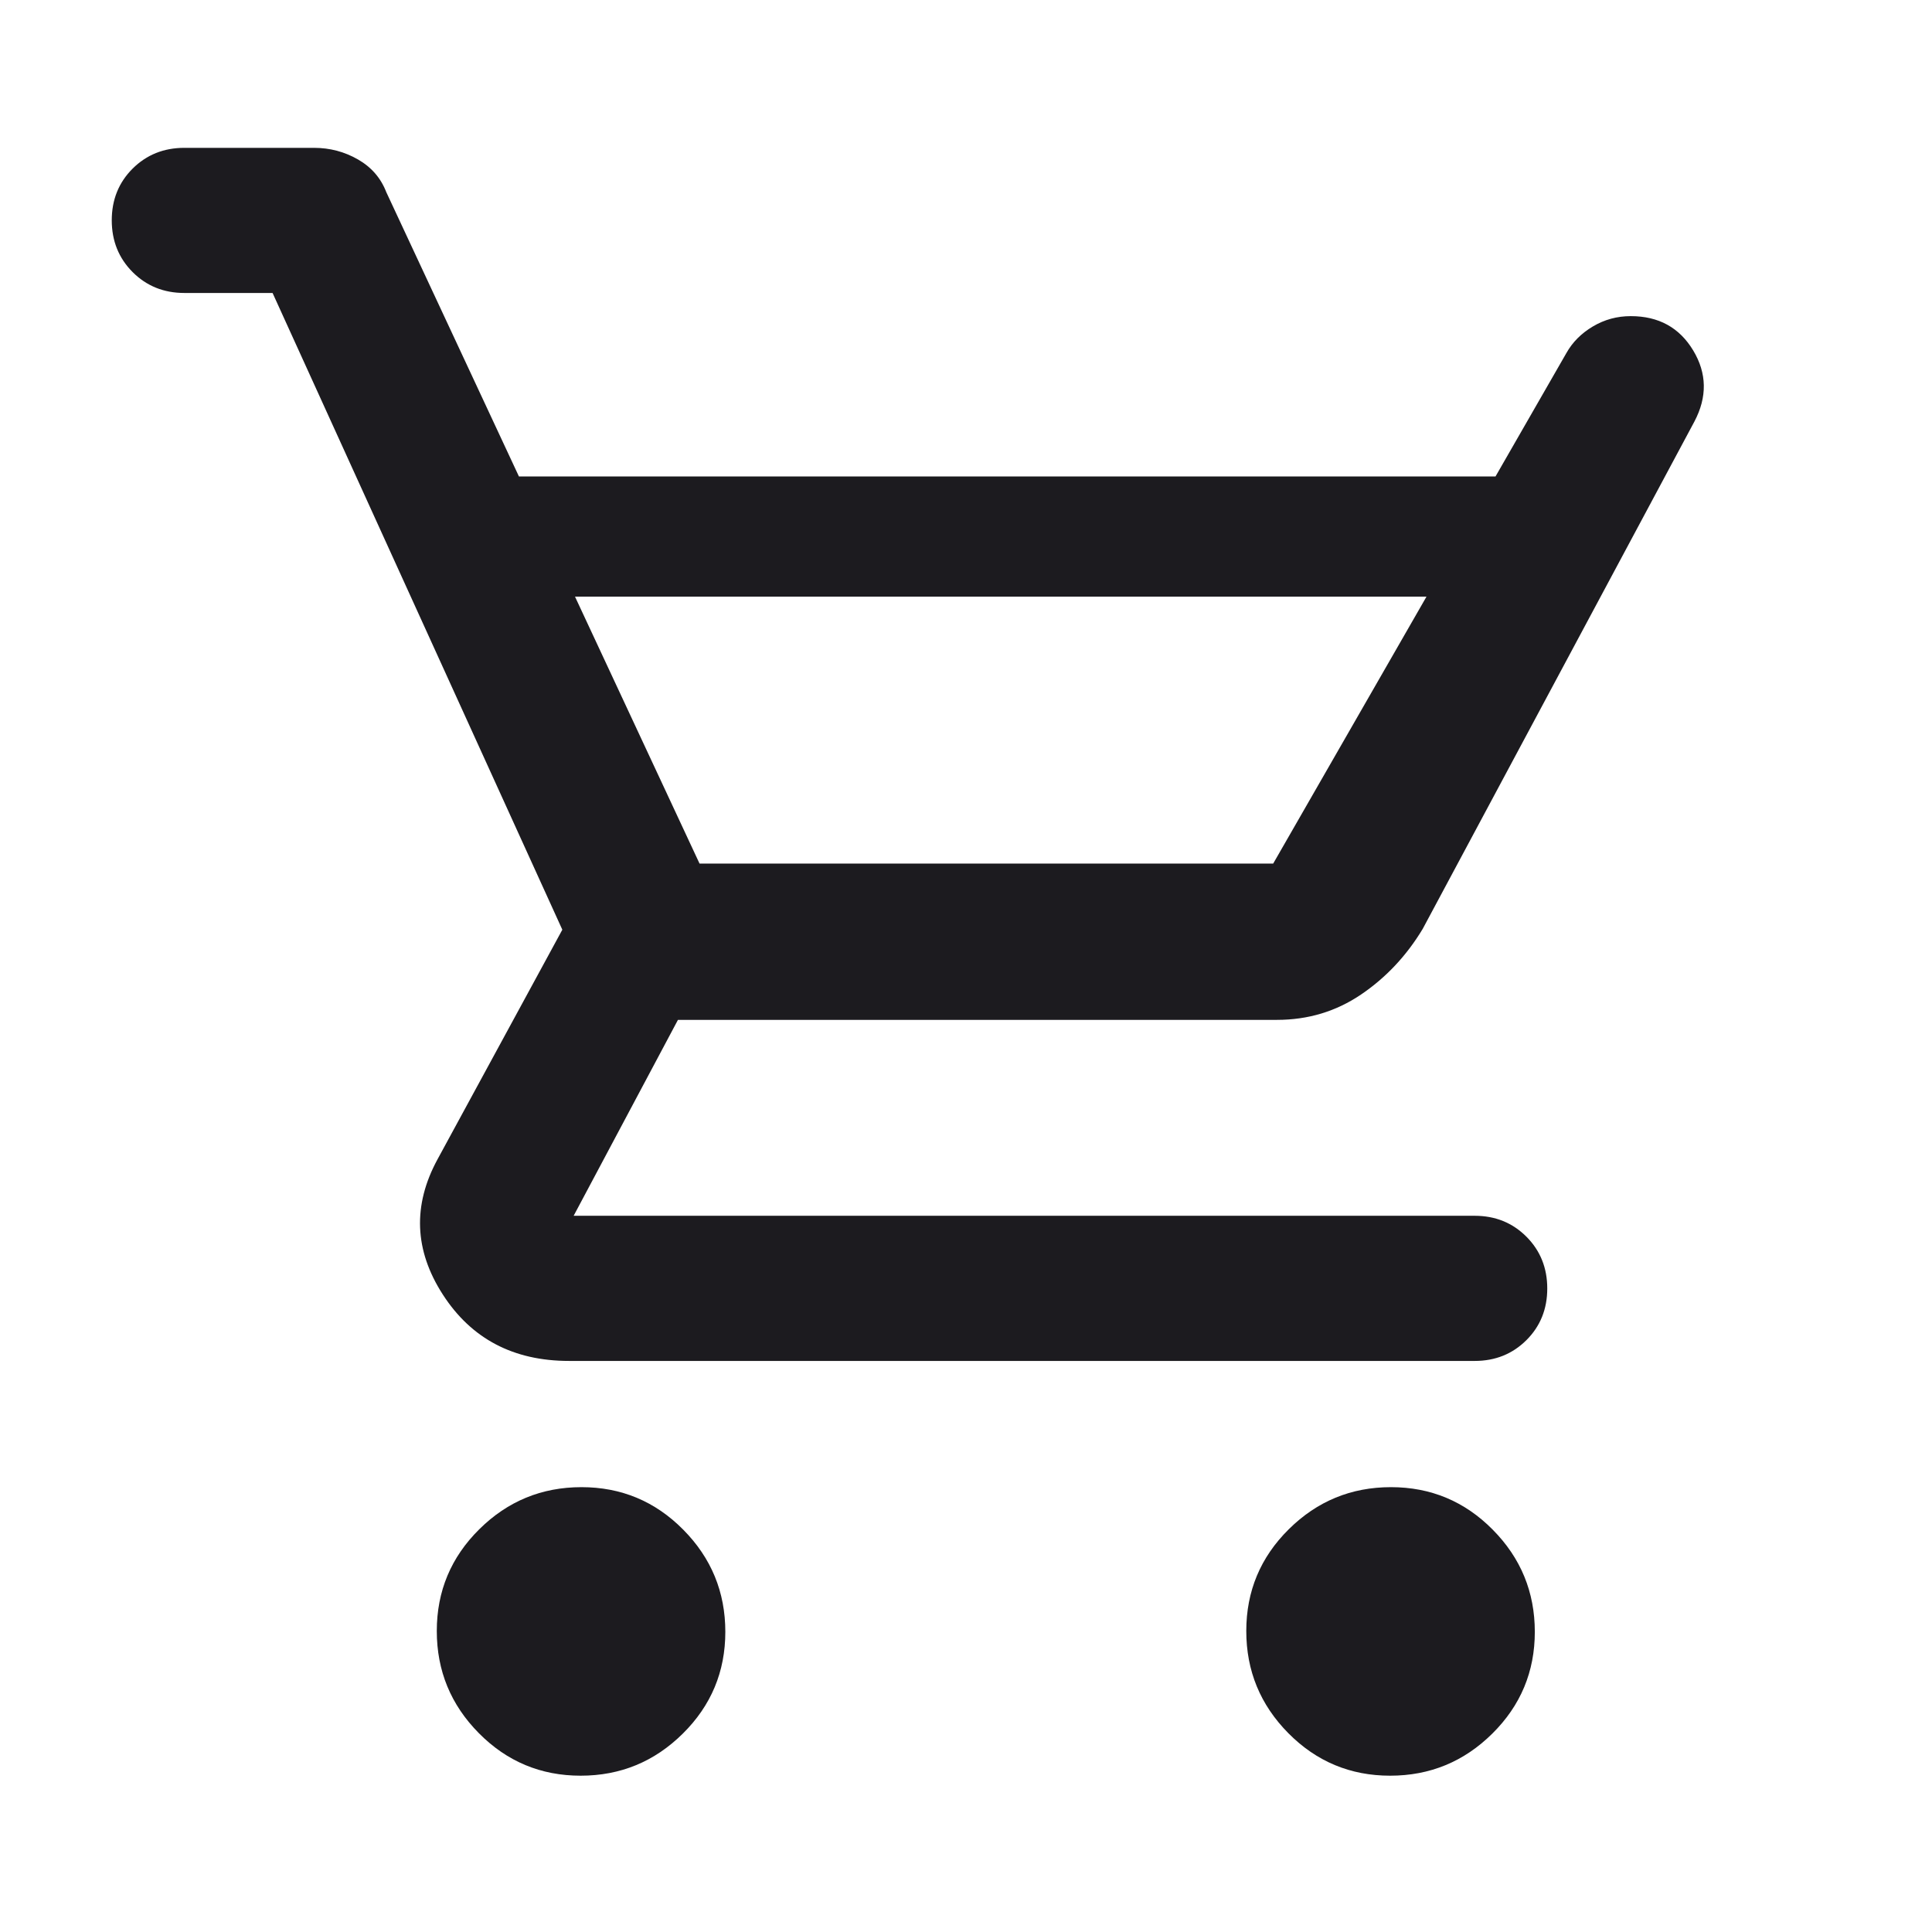 <svg width="84" height="84" viewBox="0 0 84 84" fill="none" xmlns="http://www.w3.org/2000/svg">
<mask id="mask0_1162_1760" style="mask-type:alpha" maskUnits="userSpaceOnUse" x="0" y="0" width="84" height="84">
<rect width="83.631" height="83.631" fill="#D9D9D9"/>
</mask>
<g mask="url(#mask0_1162_1760)">
<path d="M21.1 25.942C20.359 25.942 19.739 25.69 19.238 25.186C18.737 24.682 18.486 24.058 18.486 23.313C18.486 22.568 18.737 21.949 19.238 21.455C19.739 20.962 20.359 20.715 21.1 20.715H66.648C67.389 20.715 68.01 20.967 68.511 21.471C69.011 21.974 69.262 22.599 69.262 23.344C69.262 24.088 69.011 24.707 68.511 25.201C68.01 25.695 67.389 25.942 66.648 25.942H21.1ZM25.245 77.204C23.515 77.204 22.04 76.588 20.821 75.356C19.601 74.124 18.991 72.643 18.991 70.913C18.991 69.183 19.607 67.708 20.839 66.489C22.071 65.269 23.552 64.659 25.282 64.659C27.012 64.659 28.487 65.275 29.706 66.507C30.926 67.739 31.536 69.22 31.536 70.95C31.536 72.68 30.92 74.155 29.688 75.374C28.456 76.594 26.975 77.204 25.245 77.204ZM60.44 77.204C58.71 77.204 57.235 76.588 56.015 75.356C54.796 74.124 54.186 72.643 54.186 70.913C54.186 69.183 54.802 67.708 56.034 66.489C57.266 65.269 58.746 64.659 60.477 64.659C62.207 64.659 63.682 65.275 64.901 66.507C66.121 67.739 66.731 69.22 66.731 70.95C66.731 72.68 66.115 74.155 64.883 75.374C63.651 76.594 62.17 77.204 60.44 77.204ZM11.851 12.738H8.015C7.121 12.738 6.371 12.435 5.766 11.83C5.162 11.224 4.859 10.473 4.859 9.578C4.859 8.683 5.162 7.934 5.766 7.331C6.371 6.729 7.121 6.428 8.015 6.428H13.655C14.342 6.428 14.978 6.596 15.563 6.932C16.149 7.268 16.559 7.742 16.794 8.352L30.415 37.547H55.356L68.105 15.348C68.371 14.875 68.755 14.49 69.258 14.192C69.761 13.894 70.309 13.745 70.903 13.745C72.114 13.745 73.018 14.242 73.617 15.236C74.215 16.23 74.233 17.261 73.669 18.329L61.856 40.388C61.151 41.557 60.257 42.508 59.173 43.242C58.09 43.975 56.872 44.342 55.52 44.342H29.476L24.941 52.86H64.117C65.011 52.86 65.76 53.163 66.366 53.769C66.97 54.375 67.272 55.125 67.272 56.021C67.272 56.916 66.97 57.665 66.366 58.267C65.76 58.87 65.011 59.171 64.117 59.171H24.741C22.324 59.171 20.495 58.209 19.254 56.286C18.013 54.364 17.936 52.404 19.022 50.406L24.449 40.422L11.851 12.738Z" fill="#1C1B1F"/>
</g>
</svg>
